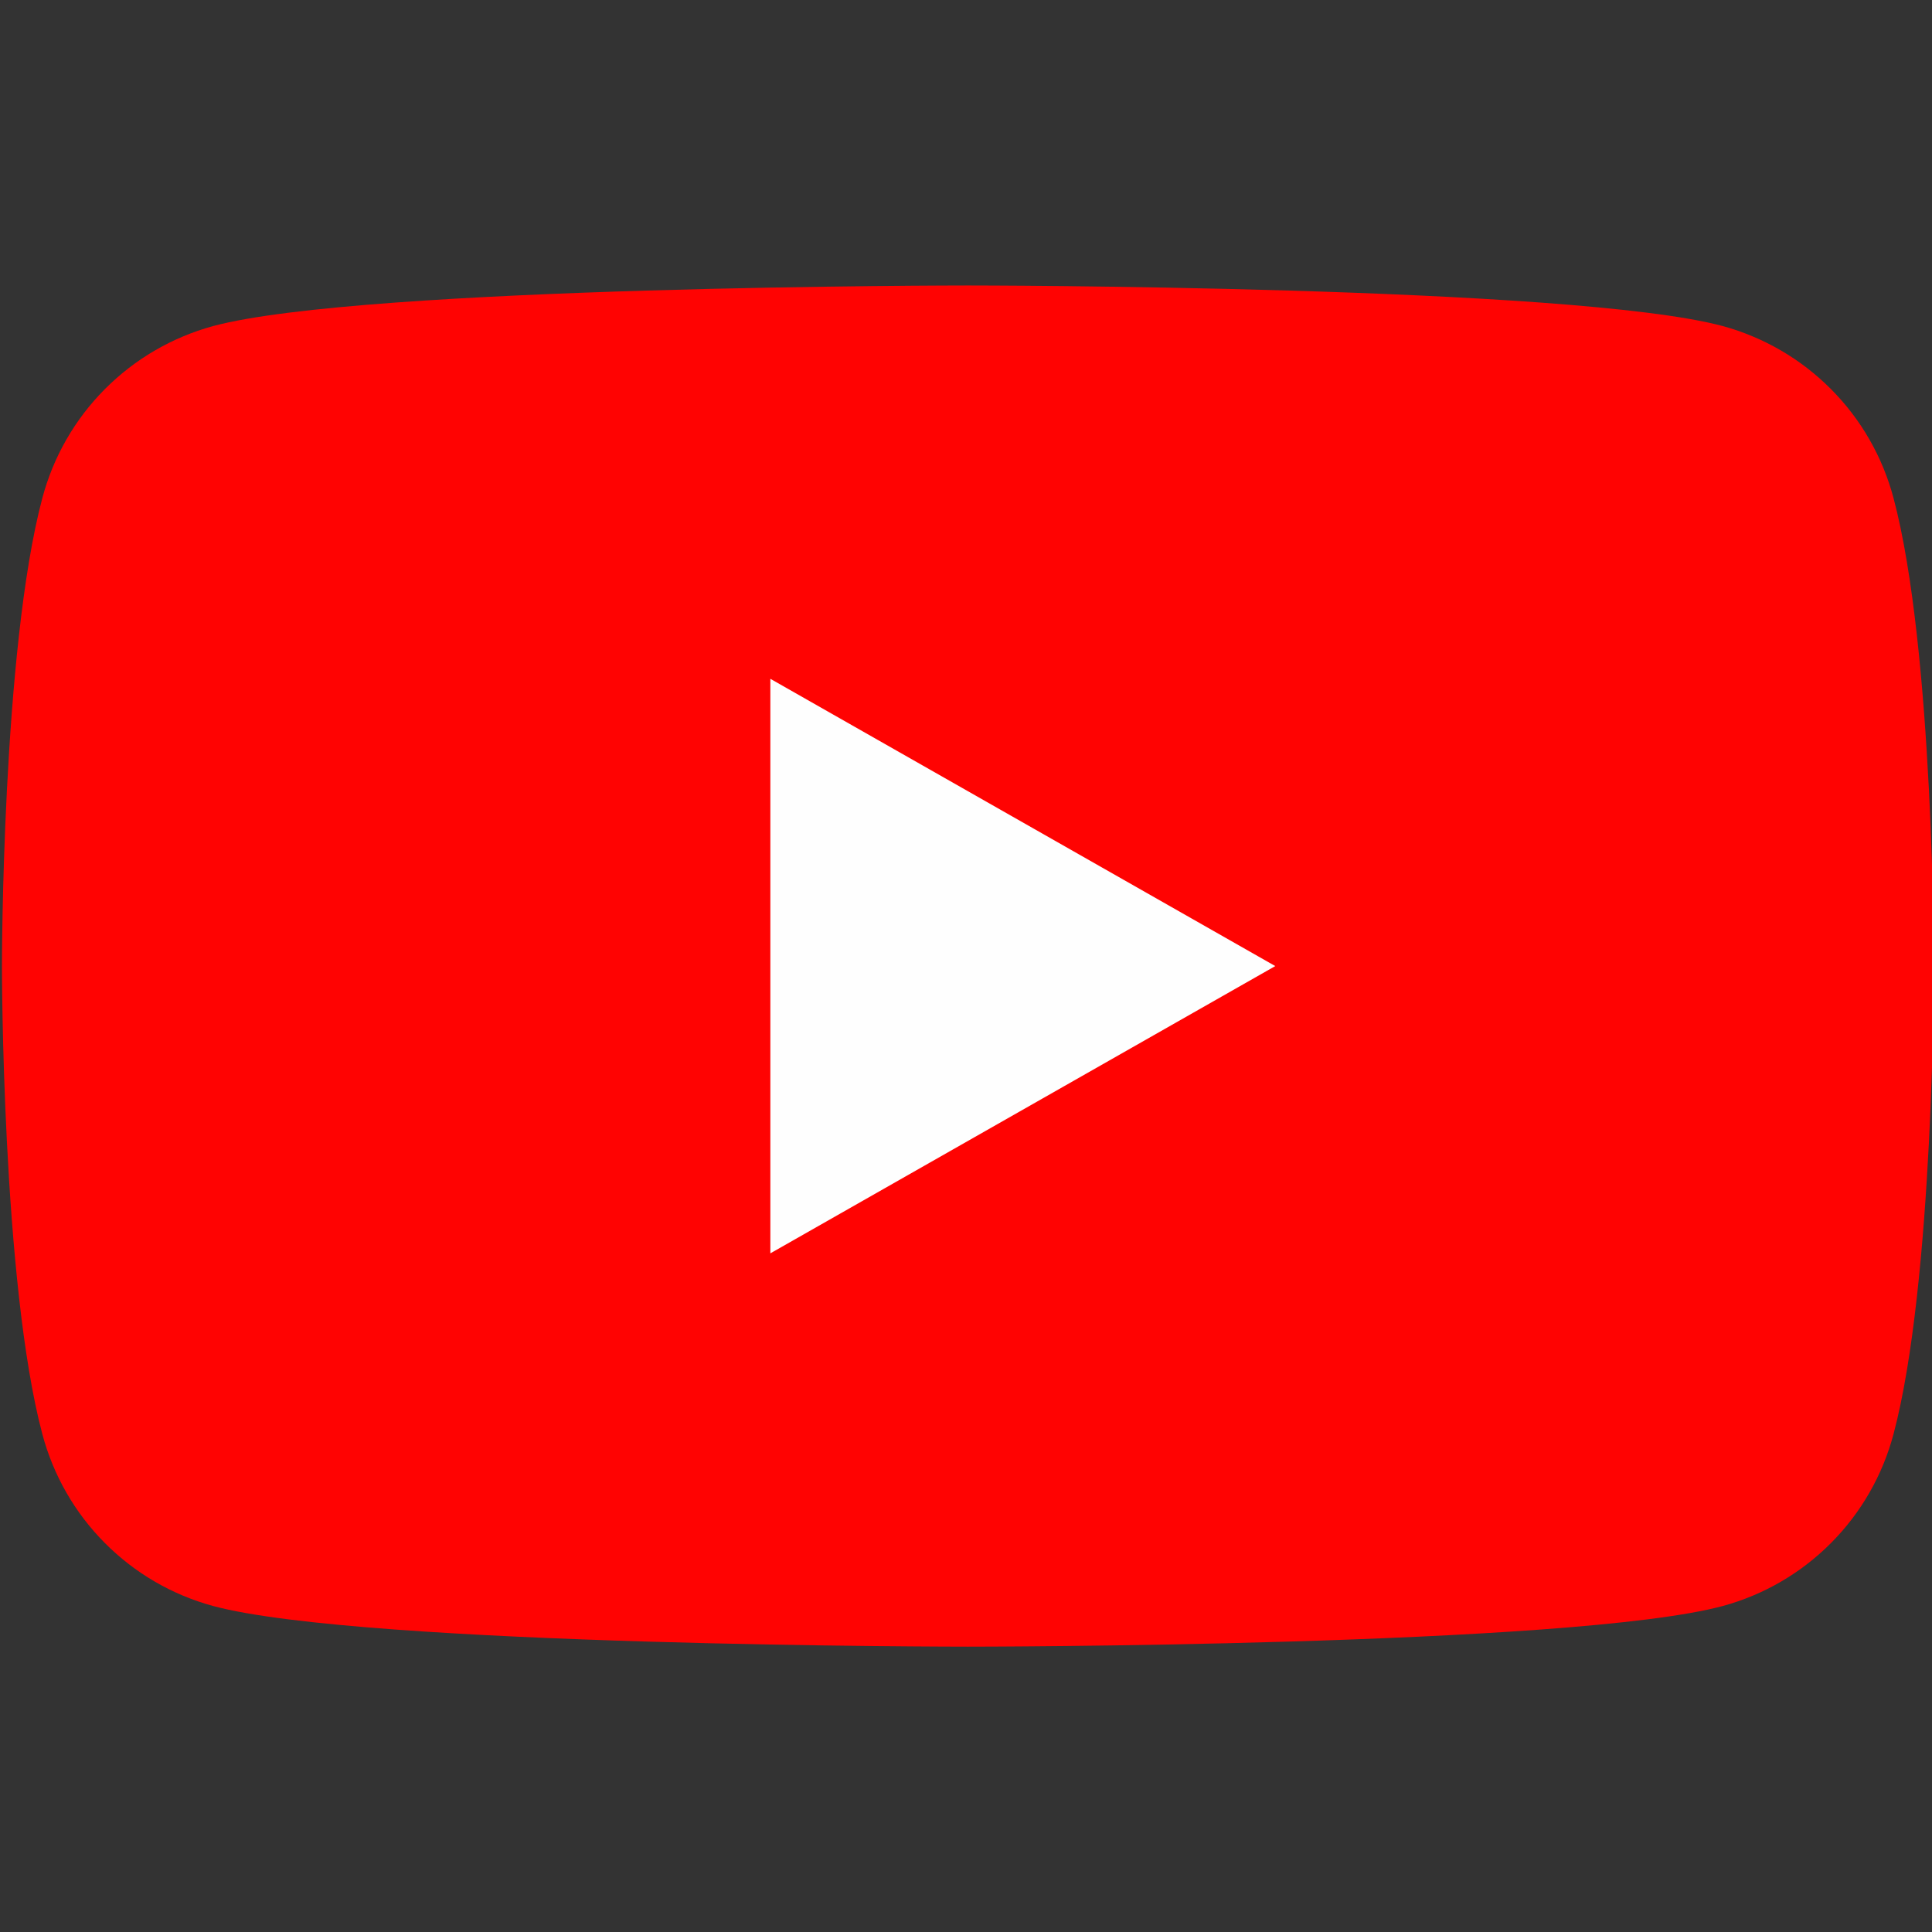 <svg width="26" height="26" viewBox="0 0 26 26" fill="none" xmlns="http://www.w3.org/2000/svg">
<rect x="0" y="0" width="26" height="26" fill="#333333" stroke="none"/>
<g clip-path="url(#clip0_204_1148)">
<path d="M25.482 6.702C25.335 6.149 25.046 5.644 24.642 5.238C24.239 4.832 23.736 4.539 23.184 4.388C21.151 3.842 13.026 3.842 13.026 3.842C13.026 3.842 4.901 3.842 2.868 4.388C2.316 4.539 1.813 4.832 1.41 5.238C1.006 5.644 0.717 6.149 0.57 6.702C0.026 8.743 0.026 13.001 0.026 13.001C0.026 13.001 0.026 17.258 0.57 19.3C0.717 19.853 1.006 20.358 1.41 20.764C1.813 21.17 2.316 21.463 2.868 21.613C4.901 22.16 13.026 22.16 13.026 22.16C13.026 22.16 21.151 22.16 23.184 21.613C23.736 21.463 24.239 21.17 24.642 20.764C25.046 20.358 25.335 19.853 25.482 19.3C26.026 17.258 26.026 13.001 26.026 13.001C26.026 13.001 26.026 8.743 25.482 6.702Z" fill="#FF0302"/>
<path d="M10.367 16.867V9.135L17.162 13.001L10.367 16.867Z" fill="#FEFEFE"/>
</g>
<defs>
<clipPath id="clip0_204_1148">
<rect width="26" height="26" fill="white"/>
</clipPath>
</defs>
</svg>
